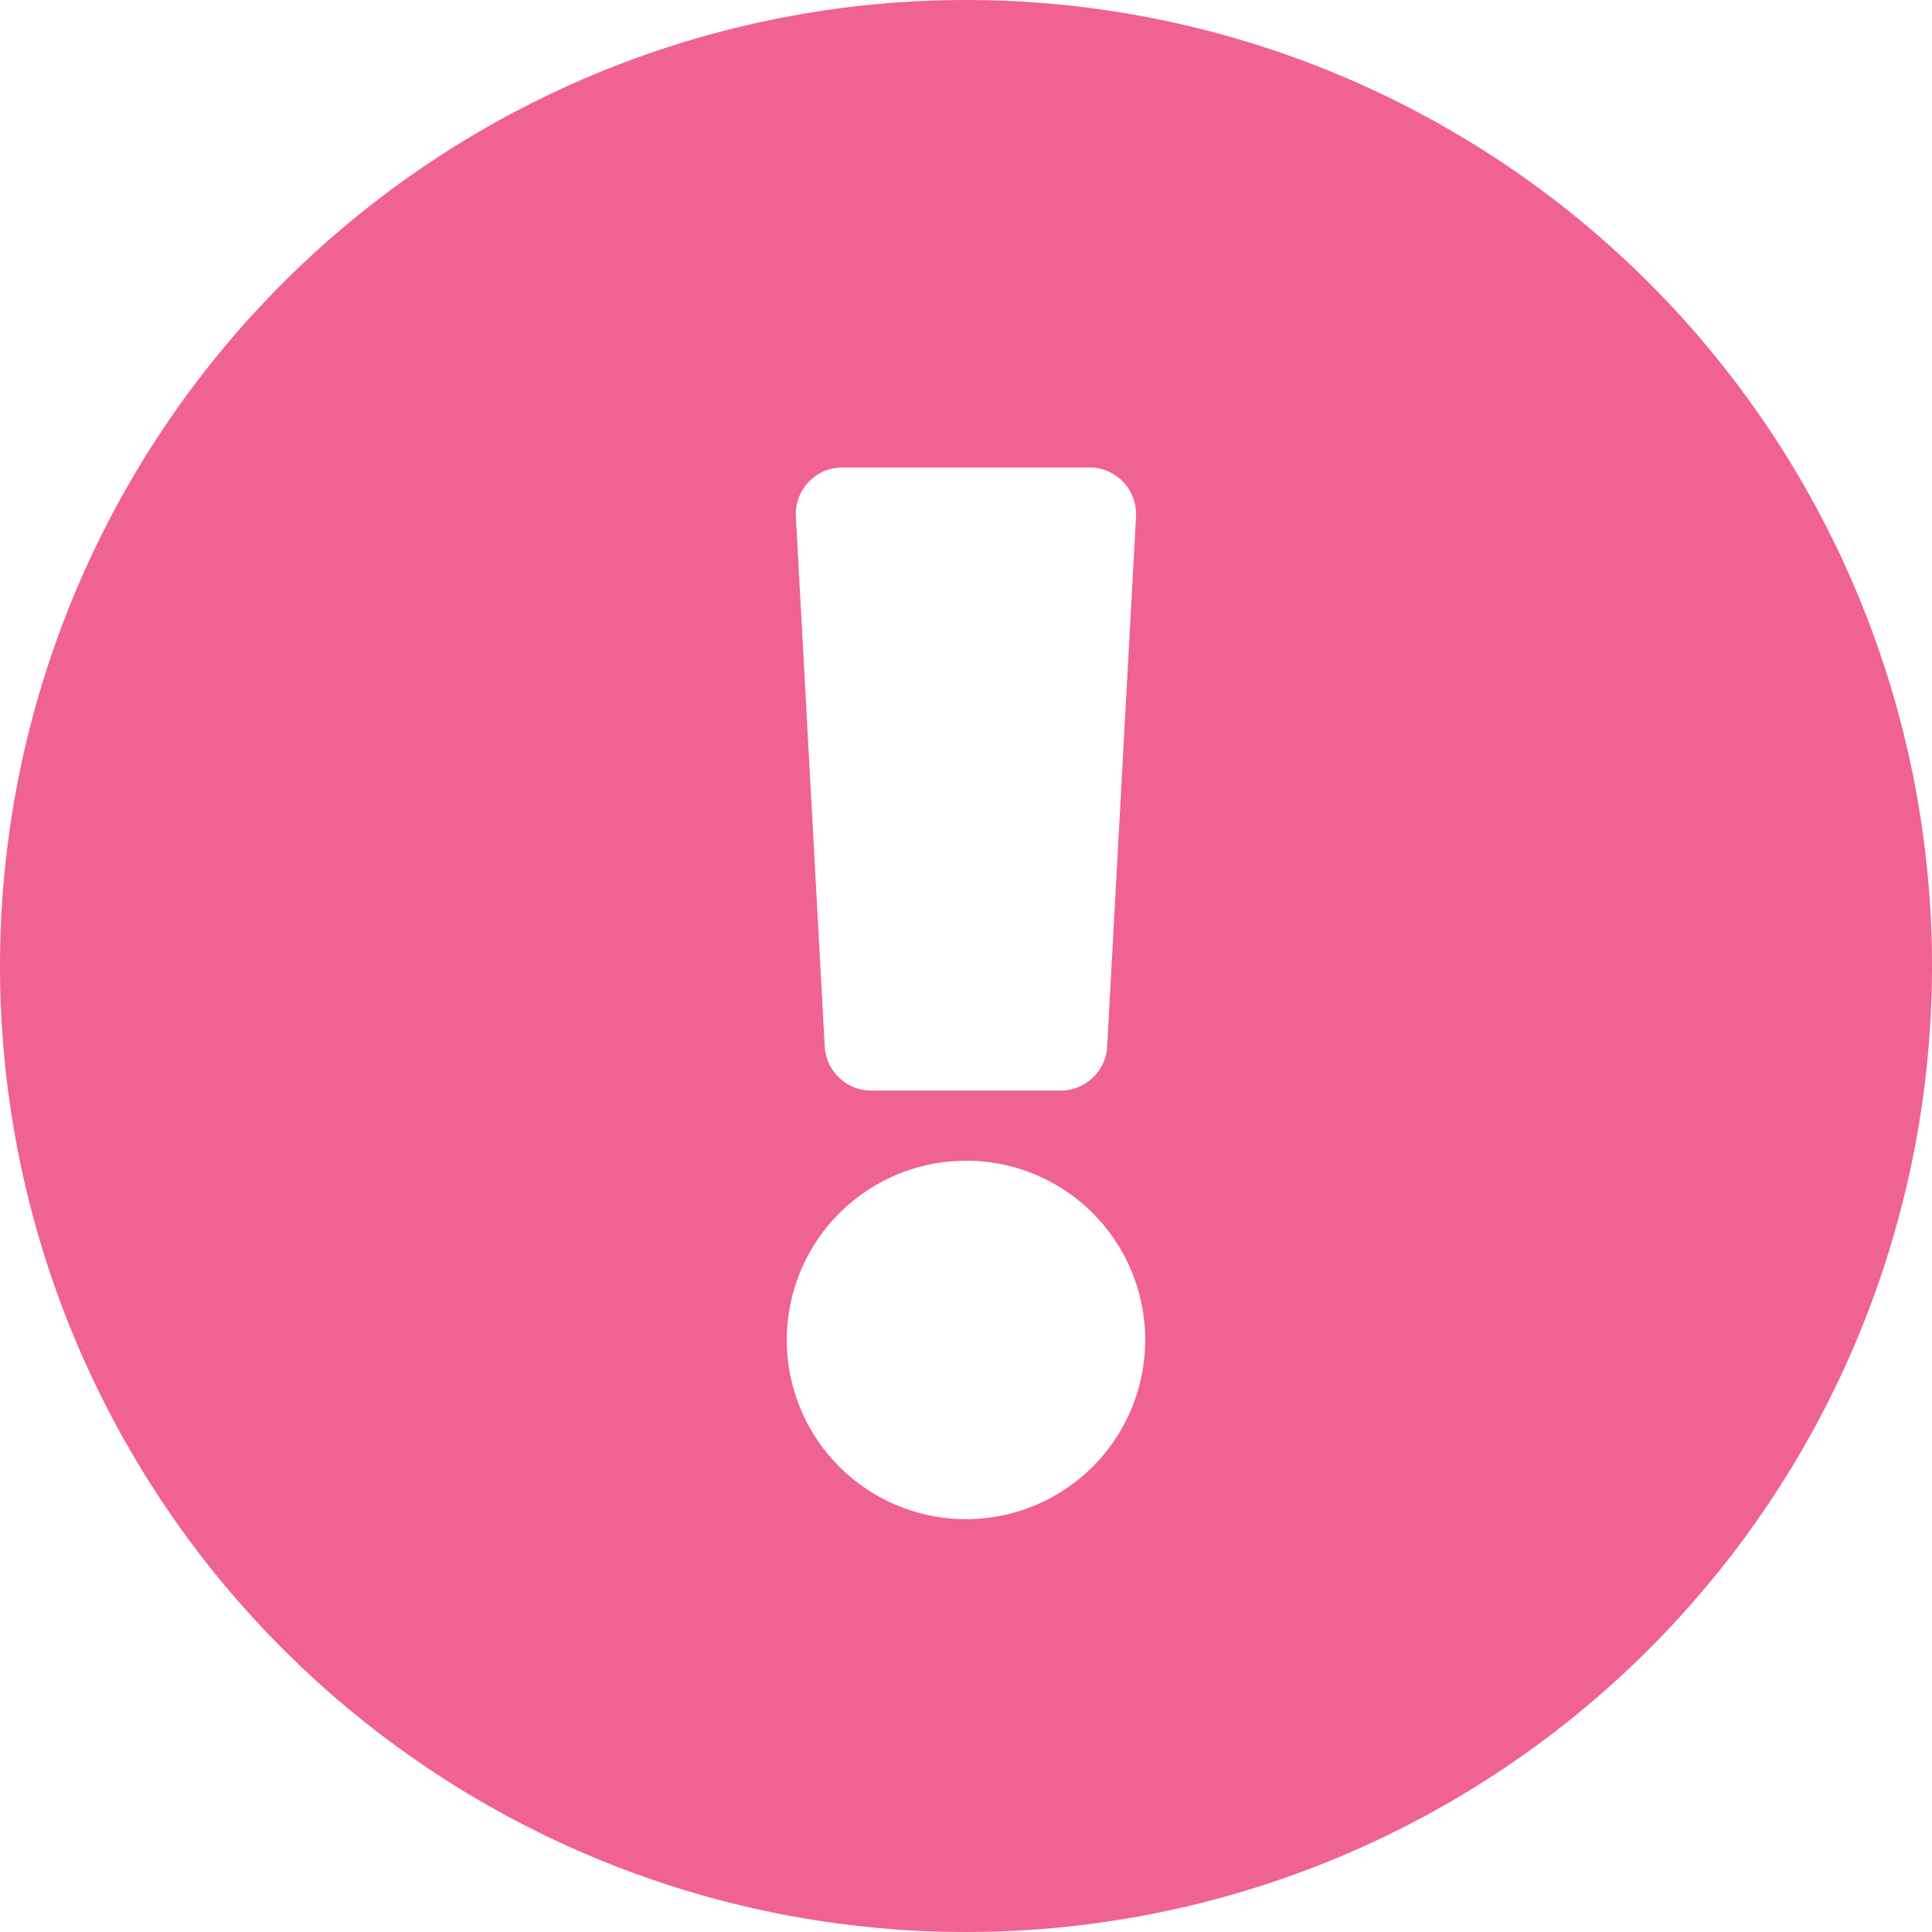 <svg xmlns="http://www.w3.org/2000/svg" width="16" height="16" viewBox="0 0 16 16">
    <path data-name="Icon awesome-exclamation-circle" d="M16.563 8.563a8 8 0 1 1-8-8 8 8 0 0 1 8 8zm-8 1.613a1.484 1.484 0 1 0 1.484 1.484 1.484 1.484 0 0 0-1.484-1.485zM7.154 4.842l.239 4.387a.387.387 0 0 0 .387.366h1.565a.387.387 0 0 0 .387-.366l.239-4.387a.387.387 0 0 0-.387-.408H7.54a.387.387 0 0 0-.386.408z" transform="translate(-.563 -.563)" style="fill:#f06194"/>
</svg>
